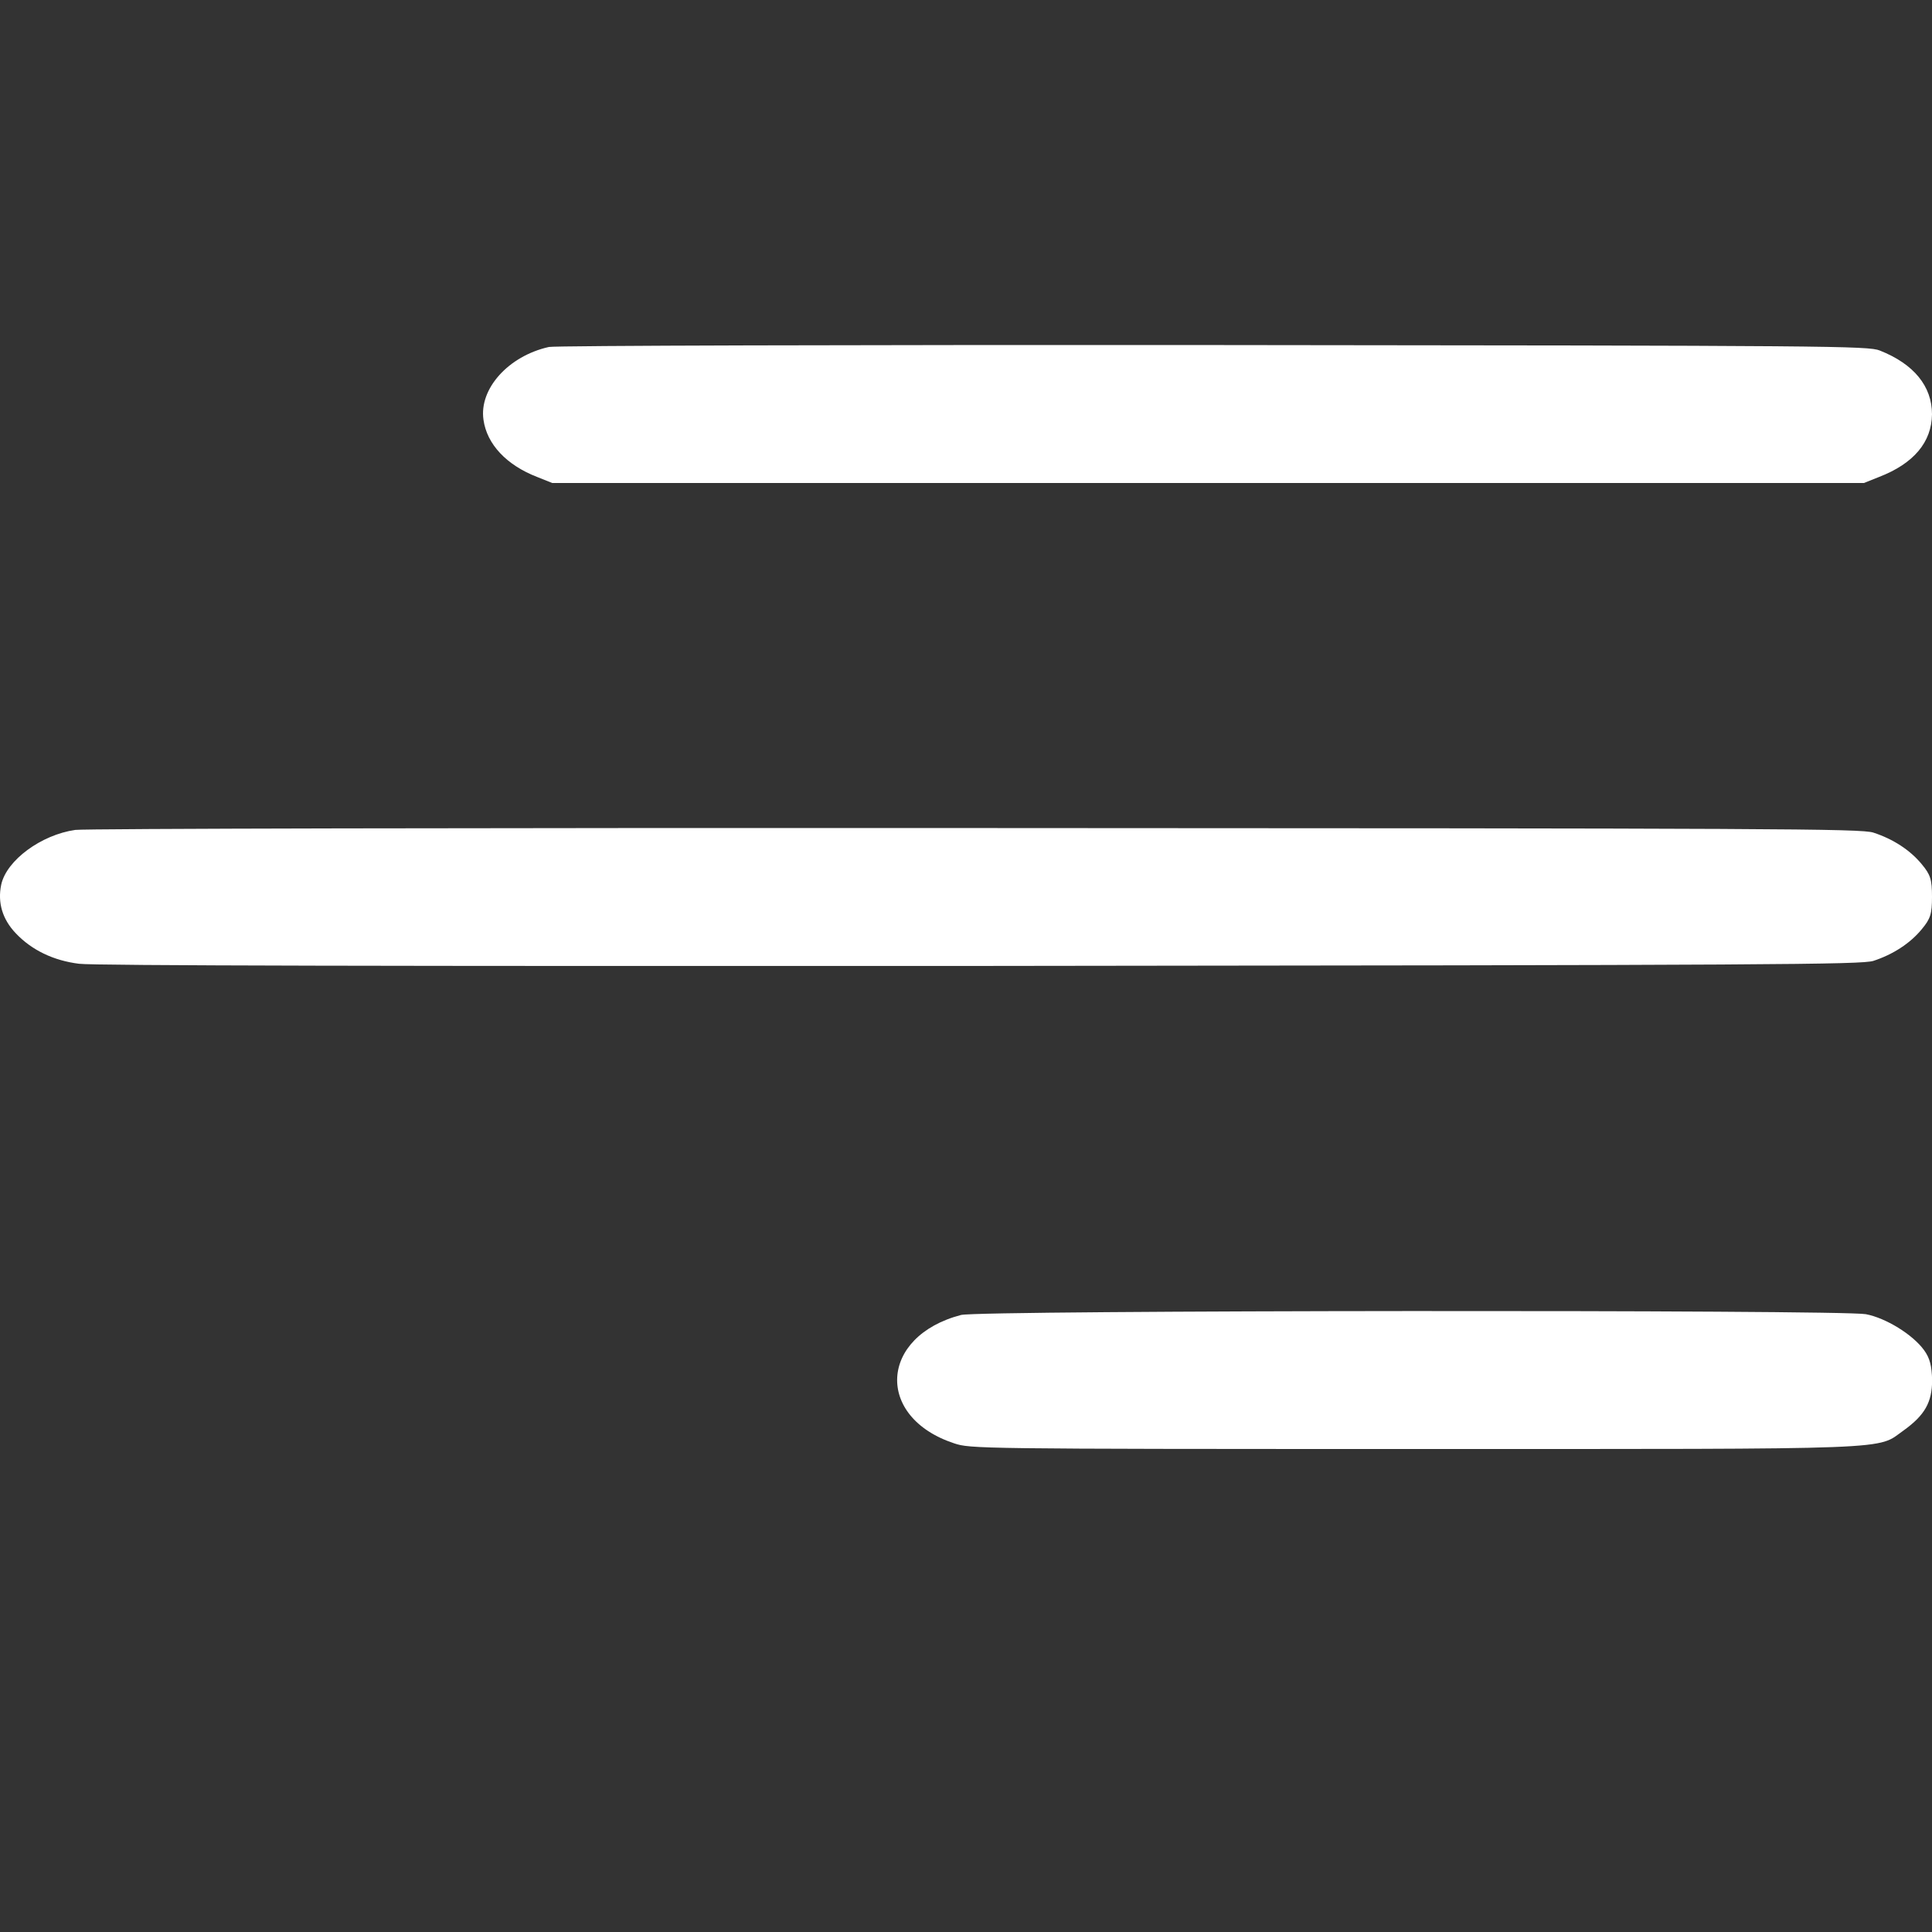 <svg xmlns="http://www.w3.org/2000/svg" width="32" height="32" viewBox="0 0 32 32" fill="none">
    <rect x="0" y="0" width="32" height="32" fill="#333333" stroke="none"/>
    <g clip-path="url(#clip0_484_900)">
        <path d="M9.091 5.747C8.421 5.897 7.933 6.439 8.008 6.953C8.064 7.358 8.39 7.704 8.897 7.9L9.147 8H20.01H30.873L31.123 7.9C31.7 7.677 31.994 7.322 32 6.862C32 6.398 31.7 6.029 31.136 5.806C30.948 5.729 30.328 5.724 20.104 5.715C14.143 5.711 9.191 5.724 9.091 5.747Z" fill="white"/>
        <path d="M1.247 13.746C0.684 13.826 0.108 14.248 0.02 14.653C-0.042 14.95 0.039 15.226 0.264 15.461C0.527 15.737 0.884 15.91 1.309 15.963C1.541 15.995 6.584 16.003 16.232 15.999C29.435 15.986 30.83 15.977 31.03 15.915C31.355 15.808 31.637 15.626 31.831 15.39C31.975 15.217 32 15.137 32 14.853C32 14.568 31.975 14.488 31.831 14.315C31.637 14.079 31.355 13.897 31.03 13.791C30.83 13.724 29.441 13.72 16.17 13.715C7.879 13.711 1.403 13.724 1.247 13.746Z" fill="white"/>
        <path d="M15.918 21.78C14.564 22.134 14.491 23.472 15.803 23.906C16.071 23.995 16.163 24 23.405 24C31.563 24 31.069 24.018 31.532 23.691C31.88 23.44 32.002 23.226 32.002 22.859C31.996 22.626 31.966 22.496 31.868 22.362C31.679 22.102 31.233 21.829 30.904 21.767C30.489 21.691 16.218 21.7 15.918 21.78Z" fill="white"/>
    </g>
    <defs>
        <clipPath id="clip0_484_900">
            <rect width="32" height="32" fill="white"/>
        </clipPath>
    </defs>
</svg>